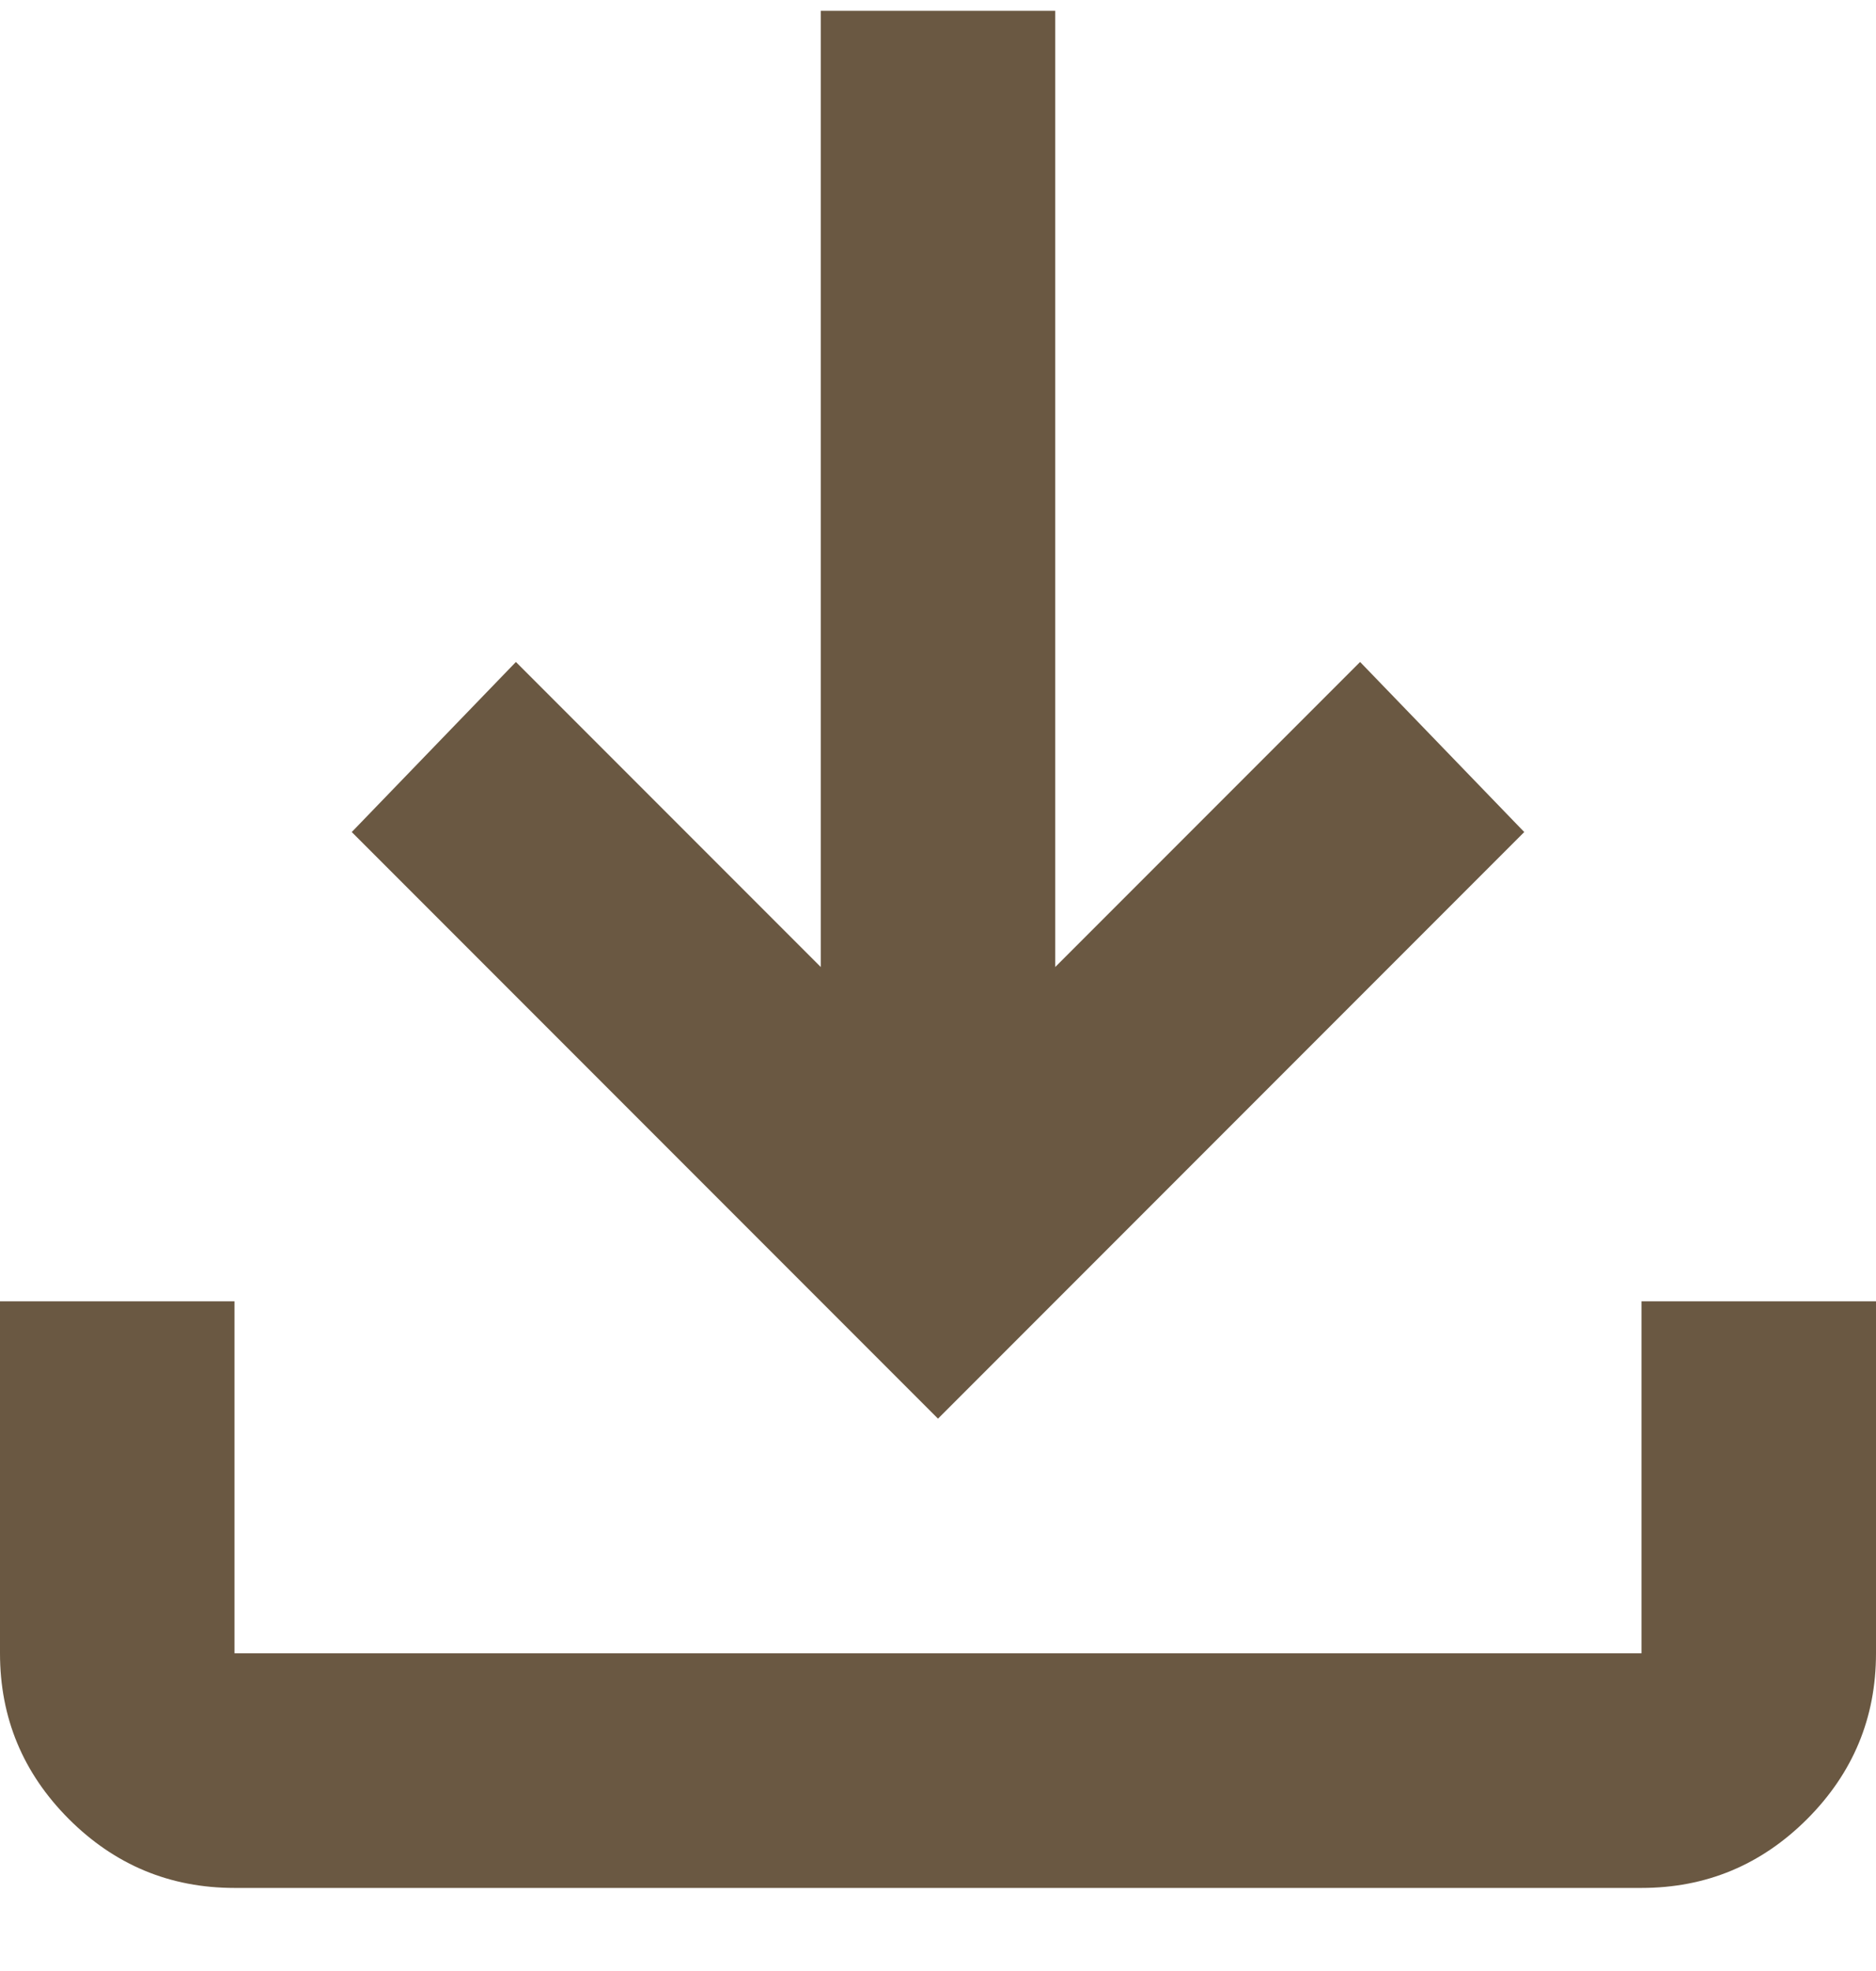 <svg width="20" height="21" viewBox="0 0 20 21" fill="none" xmlns="http://www.w3.org/2000/svg">
<path d="M10 15.115L3.75 8.865L5.5 7.053L8.75 10.303V0.115H11.25V10.303L14.5 7.053L16.25 8.865L10 15.115ZM2.5 20.115C1.812 20.115 1.224 19.87 0.734 19.381C0.245 18.891 0 18.303 0 17.615V13.865H2.5V17.615H17.5V13.865H20V17.615C20 18.303 19.755 18.891 19.266 19.381C18.776 19.87 18.188 20.115 17.5 20.115H2.5Z" fill="#6A5842"/>
</svg>
